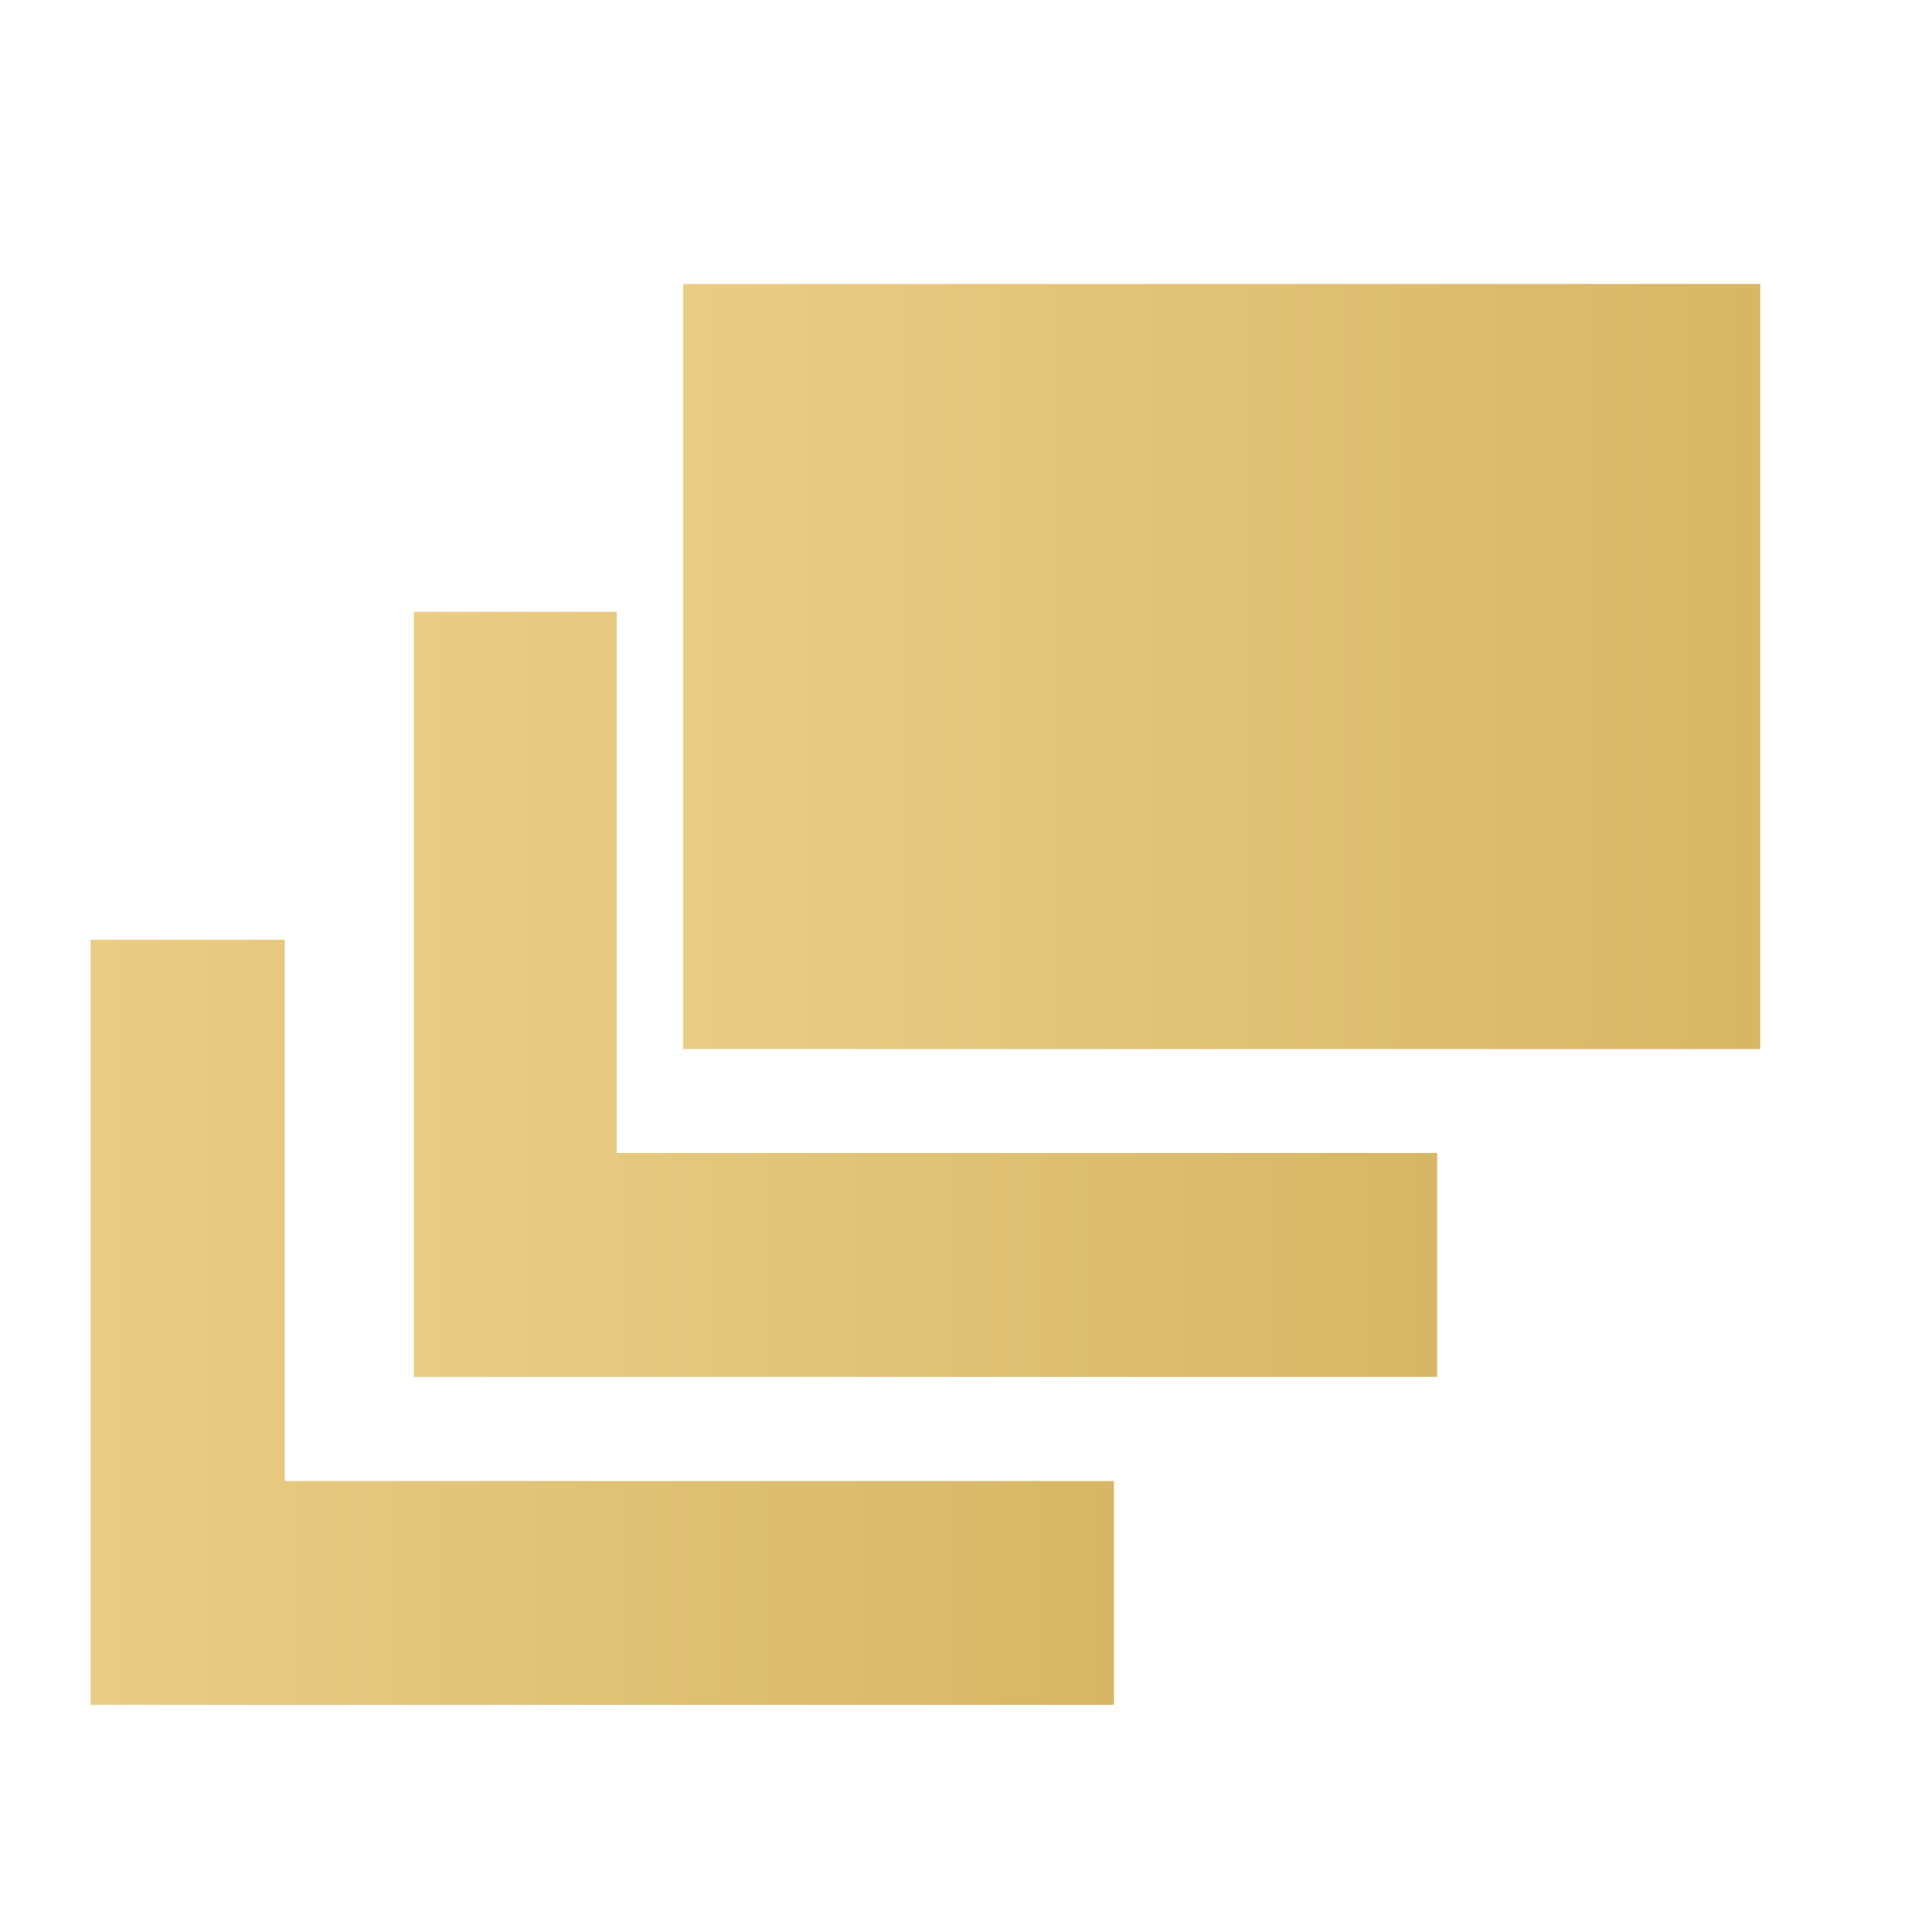 <?xml version="1.0" encoding="utf-8"?>
<!-- Generator: Adobe Illustrator 16.0.0, SVG Export Plug-In . SVG Version: 6.00 Build 0)  -->
<!DOCTYPE svg PUBLIC "-//W3C//DTD SVG 1.1//EN" "http://www.w3.org/Graphics/SVG/1.1/DTD/svg11.dtd">
<svg version="1.1" id="Layer_1" xmlns="http://www.w3.org/2000/svg" xmlns:xlink="http://www.w3.org/1999/xlink" x="0px" y="0px"
	 width="30px" height="30px" viewBox="0 0 30 30" enable-background="new 0 0 30 30" xml:space="preserve">
<g>
	<linearGradient id="SVGID_1_" gradientUnits="userSpaceOnUse" x1="10.607" y1="10.35" x2="27.333" y2="10.35">
		<stop  offset="0" style="stop-color:#E9CD84"/>
		<stop  offset="1" style="stop-color:#D7B765"/>
	</linearGradient>
	<polygon fill-rule="evenodd" clip-rule="evenodd" fill="url(#SVGID_1_)" points="10.607,4.409 27.333,4.409 27.333,16.29 
		10.607,16.29 10.607,4.409 	"/>
	<linearGradient id="SVGID_2_" gradientUnits="userSpaceOnUse" x1="6.426" y1="15.441" x2="22.316" y2="15.441">
		<stop  offset="0" style="stop-color:#E9CD84"/>
		<stop  offset="1" style="stop-color:#D7B765"/>
	</linearGradient>
	<polygon fill-rule="evenodd" clip-rule="evenodd" fill="url(#SVGID_2_)" points="9.576,9.501 6.426,9.501 6.426,21.381 
		22.316,21.381 22.316,17.903 9.576,17.903 9.576,9.501 9.576,9.501 	"/>
	<linearGradient id="SVGID_3_" gradientUnits="userSpaceOnUse" x1="1.408" y1="20.533" x2="17.297" y2="20.533">
		<stop  offset="0" style="stop-color:#E9CD84"/>
		<stop  offset="1" style="stop-color:#D7B765"/>
	</linearGradient>
	<polygon fill-rule="evenodd" clip-rule="evenodd" fill="url(#SVGID_3_)" points="4.421,14.593 1.408,14.593 1.408,26.473 
		17.297,26.473 17.297,22.997 4.421,22.997 4.421,14.593 4.421,14.593 	"/>
</g>
</svg>
